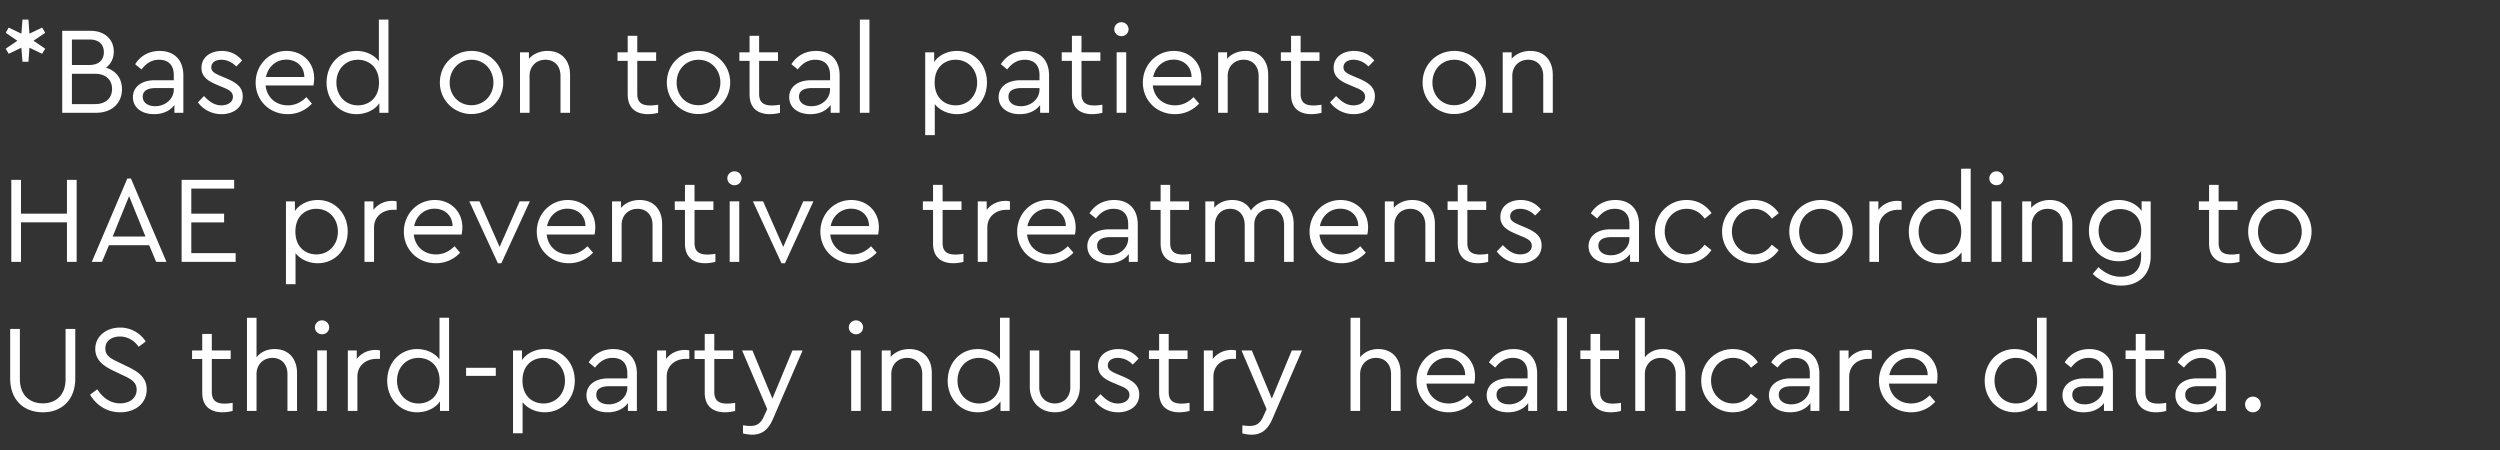 <svg width="273.558" height="49.274" viewBox="0 0 273.558 49.274" xmlns="http://www.w3.org/2000/svg"><rect x="0" y="0" width="273.558" height="49.274" fill="#333333" stroke="none"/><g fill="#fff"><path d="M4.948 3.589l-.34-.571-1.386.666-.11-1.536H2.46l-.122 1.536-1.386-.666-.327.57 1.278.87-1.278.87.327.558 1.386-.666.122 1.536h.653l.109-1.536 1.386.666.34-.558-1.278-.87zM11.595 7.408c.543-.408.856-1.02.856-1.767 0-1.305-.965-2.27-2.555-2.27H6.81v8.971h3.697c1.781 0 2.841-1.1 2.841-2.582 0-1.156-.639-2.026-1.753-2.352zM9.787 4.323c1.06 0 1.577.557 1.577 1.386 0 .83-.53 1.4-1.577 1.4H7.87V4.323zm.612 7.068H7.87V8.074H10.4c1.21 0 1.862.693 1.862 1.659 0 .978-.653 1.658-1.862 1.658zM17.48 5.573c-1.06 0-2.066.449-2.69 1.455l.692.57c.517-.666 1.101-1.06 1.93-1.06.98 0 1.604.557 1.604 1.672v.571h-2.093c-1.44 0-2.379.734-2.379 1.849 0 1.155.98 1.862 2.311 1.862.979 0 1.754-.367 2.23-1.006v.856h.978V8.264c0-1.78-1.074-2.69-2.583-2.69zm-.489 6.049c-.734 0-1.373-.34-1.373-1.047 0-.625.503-.938 1.427-.938h1.971V9.8c0 1.034-.937 1.822-2.025 1.822zM24.236 12.492c1.224 0 2.325-.653 2.325-1.944 0-.938-.571-1.454-1.754-1.957l-.612-.259c-.734-.312-1.073-.516-1.073-.965 0-.543.475-.829 1.1-.829.626 0 1.197.286 1.632.734l.639-.652c-.517-.64-1.265-1.047-2.216-1.047-1.21 0-2.23.653-2.23 1.849 0 .938.64 1.413 1.645 1.835l.64.272c.665.271 1.155.489 1.155 1.06 0 .598-.571.938-1.264.938-.802 0-1.36-.449-1.903-1.02l-.667.694a3.188 3.188 0 002.583 1.29zM34.376 8.564c0-1.768-1.318-2.99-3.017-2.99-1.903 0-3.385 1.535-3.385 3.465 0 1.944 1.509 3.453 3.507 3.453 1.088 0 1.985-.449 2.65-1.156l-.61-.706c-.545.543-1.197.897-2.026.897-1.305 0-2.297-.857-2.433-2.175h5.233c.027-.136.081-.435.081-.788zm-3.044-2.04c1.046 0 1.957.68 1.97 1.904h-4.2c.231-1.142 1.115-1.903 2.23-1.903zM41.458 2.148V6.7c-.53-.707-1.454-1.128-2.446-1.128-1.89 0-3.276 1.509-3.276 3.466 0 1.944 1.386 3.453 3.276 3.453 1.033 0 1.984-.449 2.5-1.196v1.046h.993V2.148zm-2.297 9.379c-1.36 0-2.351-1.06-2.351-2.501 0-1.441 1.005-2.488 2.351-2.488 1.142 0 2.31.761 2.31 2.501 0 1.74-1.168 2.488-2.31 2.488zM51.585 12.478c1.944 0 3.48-1.536 3.48-3.452a3.435 3.435 0 00-3.466-3.453c-1.944 0-3.467 1.509-3.467 3.453a3.432 3.432 0 003.453 3.452zm0-.965c-1.36 0-2.379-1.06-2.379-2.474 0-1.427 1.02-2.5 2.393-2.5 1.359 0 2.392 1.073 2.392 2.5 0 1.4-1.047 2.474-2.406 2.474zM59.918 5.573c-.857 0-1.564.326-2.04.856v-.706H56.9v6.62h1.047V8.304c0-1.033.72-1.767 1.74-1.767 1.019 0 1.644.72 1.644 1.767v4.037h1.047v-4.16c0-1.535-.897-2.609-2.46-2.609zM71.132 11.54c-.83 0-1.4-.271-1.4-1.264V6.661h2.066v-.938h-2.066V3.915h-1.047v1.808H67.57v.938h1.115v3.683c0 1.509.924 2.148 2.23 2.148a4.49 4.49 0 001.1-.15v-.883c-.34.054-.625.081-.883.081zM76.42 12.478c1.943 0 3.48-1.536 3.48-3.452a3.435 3.435 0 00-3.467-3.453c-1.944 0-3.466 1.509-3.466 3.453a3.432 3.432 0 003.452 3.452zm0-.965c-1.36 0-2.38-1.06-2.38-2.474 0-1.427 1.02-2.5 2.393-2.5 1.36 0 2.392 1.073 2.392 2.5 0 1.4-1.046 2.474-2.406 2.474zM84.466 11.54c-.829 0-1.4-.271-1.4-1.264V6.661h2.066v-.938h-2.066V3.915H82.02v1.808h-1.115v.938h1.115v3.683c0 1.509.924 2.148 2.229 2.148a4.49 4.49 0 001.1-.15v-.883c-.339.054-.624.081-.883.081zM89.292 5.573c-1.06 0-2.066.449-2.692 1.455l.694.57c.516-.666 1.1-1.06 1.93-1.06.978 0 1.604.557 1.604 1.672v.571h-2.094c-1.44 0-2.378.734-2.378 1.849 0 1.155.978 1.862 2.31 1.862.98 0 1.754-.367 2.23-1.006v.856h.978V8.264c0-1.78-1.073-2.69-2.582-2.69zm-.49 6.049c-.734 0-1.372-.34-1.372-1.047 0-.625.502-.938 1.427-.938h1.97V9.8c0 1.034-.937 1.822-2.025 1.822zM94.09 12.342h1.047V2.148H94.09zM104.72 5.573c-1.033 0-1.985.449-2.501 1.21v-1.06h-.98v9.066h1.048v-3.398c.543.693 1.468 1.1 2.433 1.1 1.89 0 3.276-1.508 3.276-3.465 0-1.944-1.373-3.453-3.276-3.453zm-.15 5.954c-1.155 0-2.297-.761-2.297-2.501 0-1.74 1.155-2.488 2.297-2.488 1.36 0 2.352 1.06 2.352 2.501 0 1.441-1.006 2.488-2.352 2.488zM112.21 5.573c-1.06 0-2.067.449-2.692 1.455l.693.57c.517-.666 1.101-1.06 1.93-1.06.98 0 1.604.557 1.604 1.672v.571h-2.093c-1.44 0-2.379.734-2.379 1.849 0 1.155.979 1.862 2.311 1.862.979 0 1.754-.367 2.23-1.006v.856h.978V8.264c0-1.78-1.074-2.69-2.583-2.69zm-.49 6.049c-.734 0-1.373-.34-1.373-1.047 0-.625.503-.938 1.427-.938h1.971V9.8c0 1.034-.938 1.822-2.025 1.822zM119.74 11.54c-.83 0-1.4-.271-1.4-1.264V6.661h2.066v-.938h-2.066V3.915h-1.047v1.808h-1.114v.938h1.114v3.683c0 1.509.924 2.148 2.23 2.148a4.49 4.49 0 001.1-.15v-.883c-.34.054-.625.081-.883.081zM122.717 3.956a.763.763 0 00.774-.762.772.772 0 00-.774-.76.775.775 0 00-.789.76c0 .435.354.762.789.762zm-.53 8.386h1.046v-6.62h-1.046zM131.457 8.564c0-1.768-1.319-2.99-3.018-2.99-1.903 0-3.384 1.535-3.384 3.465 0 1.944 1.508 3.453 3.507 3.453 1.087 0 1.984-.449 2.65-1.156l-.611-.706c-.544.543-1.197.897-2.026.897-1.305 0-2.297-.857-2.433-2.175h5.233c.028-.136.082-.435.082-.788zm-3.045-2.04c1.047 0 1.958.68 1.971 1.904h-4.2c.231-1.142 1.115-1.903 2.23-1.903zM136.31 5.573c-.857 0-1.564.326-2.04.856v-.706h-.978v6.62h1.047V8.304c0-1.033.72-1.767 1.74-1.767 1.019 0 1.644.72 1.644 1.767v4.037h1.047v-4.16c0-1.535-.897-2.609-2.46-2.609zM143.718 11.54c-.83 0-1.4-.271-1.4-1.264V6.661h2.066v-.938h-2.066V3.915h-1.047v1.808h-1.115v.938h1.115v3.683c0 1.509.924 2.148 2.23 2.148a4.49 4.49 0 001.1-.15v-.883c-.34.054-.625.081-.883.081zM148.122 12.492c1.223 0 2.324-.653 2.324-1.944 0-.938-.57-1.454-1.753-1.957l-.612-.259c-.734-.312-1.074-.516-1.074-.965 0-.543.476-.829 1.101-.829.626 0 1.196.286 1.631.734l.64-.652c-.517-.64-1.265-1.047-2.216-1.047-1.21 0-2.23.653-2.23 1.849 0 .938.64 1.413 1.645 1.835l.639.272c.666.271 1.155.489 1.155 1.06 0 .598-.57.938-1.264.938-.802 0-1.36-.449-1.903-1.02l-.666.694a3.188 3.188 0 002.583 1.29zM159.118 12.478c1.944 0 3.48-1.536 3.48-3.452a3.435 3.435 0 00-3.466-3.453c-1.944 0-3.466 1.509-3.466 3.453a3.432 3.432 0 003.452 3.452zm0-.965c-1.359 0-2.378-1.06-2.378-2.474 0-1.427 1.02-2.5 2.392-2.5 1.36 0 2.392 1.073 2.392 2.5 0 1.4-1.046 2.474-2.406 2.474zM167.45 5.573c-.855 0-1.562.326-2.038.856v-.706h-.979v6.62h1.047V8.304c0-1.033.72-1.767 1.74-1.767s1.645.72 1.645 1.767v4.037h1.046v-4.16c0-1.535-.897-2.609-2.46-2.609z"/></g><g fill="#fff"><path d="M1.237 28.654h1.06V24.33h5.03v4.323h1.06v-8.971h-1.06v3.697h-5.03v-3.697h-1.06zM17.086 28.654h1.128l-3.887-9.121h-.394l-3.888 9.12h1.115l.761-1.82h4.404zm-1.169-2.773H12.33l1.794-4.418zM19.873 28.654h5.913v-.952h-4.853v-3.37h3.589v-.952h-3.589v-2.746h4.69v-.951h-5.75zM34.77 21.885c-1.032 0-1.984.448-2.5 1.21v-1.06h-.98V31.1h1.048v-3.399c.543.694 1.468 1.101 2.433 1.101 1.89 0 3.276-1.508 3.276-3.466 0-1.944-1.373-3.452-3.276-3.452zm-.149 5.953c-1.155 0-2.297-.76-2.297-2.5s1.155-2.488 2.297-2.488c1.36 0 2.352 1.06 2.352 2.5 0 1.442-1.006 2.488-2.352 2.488zM42.913 21.98c-.789 0-1.563.34-2.053.992v-.938h-.978v6.62h1.046v-3.752c0-1.264 1.006-1.944 2.08-1.944h.394v-.924c-.136-.027-.272-.054-.49-.054zM50.593 24.875c0-1.767-1.319-2.99-3.018-2.99-1.903 0-3.384 1.536-3.384 3.466 0 1.944 1.508 3.452 3.506 3.452 1.088 0 1.985-.448 2.651-1.155l-.612-.707c-.543.544-1.196.897-2.025.897-1.305 0-2.297-.856-2.433-2.175h5.233c.027-.136.082-.435.082-.788zm-3.045-2.039c1.047 0 1.957.68 1.97 1.903h-4.2c.232-1.142 1.115-1.903 2.23-1.903zM56.86 22.034l-2.19 4.989-2.201-4.989h-1.115l3.126 6.77h.38l3.114-6.77zM65.137 24.875c0-1.767-1.318-2.99-3.017-2.99-1.903 0-3.385 1.536-3.385 3.466 0 1.944 1.509 3.452 3.507 3.452 1.087 0 1.984-.448 2.65-1.155l-.611-.707c-.544.544-1.196.897-2.026.897-1.304 0-2.297-.856-2.433-2.175h5.234c.027-.136.081-.435.081-.788zm-3.045-2.039c1.047 0 1.958.68 1.971 1.903h-4.2c.231-1.142 1.115-1.903 2.23-1.903zM69.99 21.885c-.857 0-1.563.326-2.04.856v-.707h-.978v6.62h1.047v-4.037c0-1.033.72-1.767 1.74-1.767s1.645.72 1.645 1.767v4.037h1.046v-4.16c0-1.536-.897-2.61-2.46-2.61zM77.398 27.852c-.83 0-1.4-.272-1.4-1.264v-3.616h2.066v-.938h-2.066v-1.808H74.95v1.808h-1.114v.938h1.114v3.684c0 1.508.925 2.147 2.23 2.147a4.49 4.49 0 001.1-.15v-.883c-.34.055-.625.082-.883.082zM80.375 20.267a.763.763 0 00.775-.761.772.772 0 00-.775-.761.775.775 0 00-.789.76c0 .436.354.762.789.762zm-.53 8.387h1.046v-6.62h-1.046zM87.892 22.034l-2.189 4.989-2.202-4.989h-1.114l3.126 6.77h.38l3.113-6.77zM96.17 24.875c0-1.767-1.319-2.99-3.018-2.99-1.903 0-3.384 1.536-3.384 3.466 0 1.944 1.508 3.452 3.506 3.452 1.088 0 1.985-.448 2.651-1.155l-.612-.707c-.543.544-1.196.897-2.025.897-1.305 0-2.297-.856-2.433-2.175h5.233c.027-.136.082-.435.082-.788zm-3.045-2.039c1.047 0 1.957.68 1.97 1.903h-4.2c.232-1.142 1.115-1.903 2.23-1.903zM104.543 27.852c-.83 0-1.4-.272-1.4-1.264v-3.616h2.066v-.938h-2.066v-1.808h-1.047v1.808h-1.114v.938h1.114v3.684c0 1.508.925 2.147 2.23 2.147a4.49 4.49 0 001.1-.15v-.883c-.34.055-.625.082-.883.082zM110.02 21.98c-.787 0-1.562.34-2.052.992v-.938h-.978v6.62h1.046v-3.752c0-1.264 1.006-1.944 2.08-1.944h.394v-.924c-.136-.027-.272-.054-.49-.054zM117.7 24.875c0-1.767-1.318-2.99-3.017-2.99-1.903 0-3.384 1.536-3.384 3.466 0 1.944 1.508 3.452 3.507 3.452 1.087 0 1.984-.448 2.65-1.155l-.611-.707c-.544.544-1.197.897-2.026.897-1.305 0-2.297-.856-2.433-2.175h5.233c.028-.136.082-.435.082-.788zm-3.044-2.039c1.047 0 1.957.68 1.971 1.903h-4.2c.231-1.142 1.114-1.903 2.23-1.903zM121.915 21.885c-1.06 0-2.066.448-2.692 1.454l.694.57c.516-.665 1.1-1.06 1.93-1.06.978 0 1.604.558 1.604 1.673v.57h-2.094c-1.44 0-2.378.735-2.378 1.85 0 1.155.978 1.861 2.31 1.861.98 0 1.754-.367 2.23-1.006v.857h.978v-4.078c0-1.78-1.073-2.691-2.582-2.691zm-.49 6.048c-.734 0-1.373-.34-1.373-1.046 0-.626.503-.938 1.428-.938h1.97v.163c0 1.033-.937 1.821-2.025 1.821zM129.445 27.852c-.829 0-1.4-.272-1.4-1.264v-3.616h2.066v-.938h-2.066v-1.808h-1.047v1.808h-1.114v.938h1.114v3.684c0 1.508.925 2.147 2.23 2.147a4.49 4.49 0 001.1-.15v-.883c-.34.055-.625.082-.883.082zM139.15 21.885c-1.019 0-1.807.475-2.27 1.141-.367-.693-1.046-1.141-2.038-1.141-.83 0-1.51.312-1.971.842v-.693h-.98v6.62h1.048V24.63c0-1.046.68-1.78 1.685-1.78.979 0 1.577.734 1.577 1.78v4.024h1.047v-4.119c0-.924.693-1.685 1.699-1.685.992 0 1.563.734 1.563 1.78v4.024h1.046v-4.16c0-1.536-.856-2.61-2.405-2.61zM149.699 24.875c0-1.767-1.319-2.99-3.018-2.99-1.903 0-3.385 1.536-3.385 3.466 0 1.944 1.51 3.452 3.507 3.452 1.088 0 1.985-.448 2.65-1.155l-.61-.707c-.544.544-1.197.897-2.026.897-1.305 0-2.297-.856-2.433-2.175h5.233c.027-.136.082-.435.082-.788zm-3.045-2.039c1.046 0 1.957.68 1.97 1.903h-4.2c.232-1.142 1.115-1.903 2.23-1.903zM154.551 21.885c-.856 0-1.563.326-2.039.856v-.707h-.978v6.62h1.046v-4.037c0-1.033.72-1.767 1.74-1.767s1.645.72 1.645 1.767v4.037h1.047v-4.16c0-1.536-.898-2.61-2.46-2.61zM161.96 27.852c-.83 0-1.4-.272-1.4-1.264v-3.616h2.065v-.938h-2.066v-1.808h-1.046v1.808h-1.115v.938h1.115v3.684c0 1.508.924 2.147 2.229 2.147a4.49 4.49 0 001.1-.15v-.883c-.339.055-.624.082-.883.082zM166.364 28.803c1.223 0 2.324-.652 2.324-1.943 0-.938-.571-1.455-1.754-1.958l-.611-.258c-.734-.313-1.074-.517-1.074-.965 0-.544.476-.83 1.1-.83.626 0 1.197.286 1.632.735l.639-.653c-.517-.639-1.264-1.046-2.216-1.046-1.21 0-2.229.652-2.229 1.848 0 .938.639 1.414 1.645 1.835l.639.272c.666.272 1.155.49 1.155 1.06 0 .598-.57.938-1.264.938-.802 0-1.36-.448-1.903-1.02l-.666.694a3.188 3.188 0 002.583 1.291zM176.762 21.885c-1.06 0-2.066.448-2.691 1.454l.693.57c.516-.665 1.1-1.06 1.93-1.06.979 0 1.604.558 1.604 1.673v.57h-2.093c-1.441 0-2.379.735-2.379 1.85 0 1.155.979 1.861 2.31 1.861.98 0 1.754-.367 2.23-1.006v.857h.979v-4.078c0-1.78-1.074-2.691-2.583-2.691zm-.49 6.048c-.733 0-1.372-.34-1.372-1.046 0-.626.503-.938 1.427-.938h1.971v.163c0 1.033-.938 1.821-2.025 1.821zM184.55 28.803c1.183 0 2.135-.57 2.72-1.44l-.748-.585c-.49.652-1.115 1.06-1.958 1.06-1.386 0-2.406-1.1-2.406-2.5 0-1.387 1.02-2.488 2.406-2.488.857 0 1.482.421 1.971 1.074l.748-.599c-.585-.87-1.536-1.44-2.732-1.44a3.435 3.435 0 00-3.466 3.452 3.438 3.438 0 003.466 3.466zM191.905 28.803c1.182 0 2.134-.57 2.718-1.44l-.747-.585c-.49.652-1.115 1.06-1.958 1.06-1.386 0-2.406-1.1-2.406-2.5 0-1.387 1.02-2.488 2.406-2.488.857 0 1.482.421 1.971 1.074l.748-.599c-.585-.87-1.536-1.44-2.732-1.44a3.435 3.435 0 00-3.467 3.452 3.438 3.438 0 003.467 3.466zM199.245 28.79c1.944 0 3.48-1.536 3.48-3.453a3.435 3.435 0 00-3.467-3.452c-1.943 0-3.466 1.508-3.466 3.452a3.432 3.432 0 003.453 3.453zm0-.965c-1.36 0-2.379-1.06-2.379-2.474 0-1.427 1.02-2.501 2.392-2.501 1.36 0 2.393 1.074 2.393 2.5 0 1.4-1.047 2.475-2.406 2.475zM207.59 21.98c-.788 0-1.562.34-2.052.992v-.938h-.978v6.62h1.046v-3.752c0-1.264 1.006-1.944 2.08-1.944h.394v-.924c-.136-.027-.272-.054-.49-.054zM214.591 18.46v4.553c-.53-.707-1.454-1.128-2.447-1.128-1.889 0-3.275 1.508-3.275 3.466 0 1.944 1.386 3.452 3.275 3.452 1.033 0 1.985-.448 2.501-1.196v1.047h.993V18.459zm-2.297 9.378c-1.36 0-2.352-1.06-2.352-2.5 0-1.442 1.006-2.488 2.352-2.488 1.142 0 2.31.76 2.31 2.5s-1.168 2.488-2.31 2.488zM218.465 20.267a.763.763 0 00.775-.761.772.772 0 00-.775-.761.775.775 0 00-.788.76c0 .436.353.762.788.762zm-.53 8.387h1.047v-6.62h-1.047zM224.296 21.885c-.856 0-1.563.326-2.038.856v-.707h-.98v6.62h1.047v-4.037c0-1.033.72-1.767 1.74-1.767s1.645.72 1.645 1.767v4.037h1.047v-4.16c0-1.536-.897-2.61-2.46-2.61zM234.342 22.034v1.06c-.517-.76-1.468-1.21-2.515-1.21-1.862 0-3.249 1.441-3.249 3.358 0 1.93 1.387 3.344 3.249 3.344.992 0 1.93-.408 2.46-1.101v.584c0 1.468-.856 2.216-2.202 2.216-1.087 0-1.835-.49-2.474-1.047l-.611.734a4.406 4.406 0 003.112 1.278c1.93 0 3.222-1.196 3.222-3.235v-5.98zm-2.352 5.587c-1.346 0-2.352-.965-2.352-2.365 0-1.4 1.006-2.38 2.352-2.38 1.142 0 2.31.708 2.31 2.366 0 1.658-1.155 2.379-2.31 2.379zM244.17 27.852c-.83 0-1.4-.272-1.4-1.264v-3.616h2.065v-.938h-2.066v-1.808h-1.046v1.808h-1.115v.938h1.115v3.684c0 1.508.924 2.147 2.229 2.147a4.49 4.49 0 001.1-.15v-.883c-.339.055-.624.082-.883.082zM249.457 28.79c1.944 0 3.48-1.536 3.48-3.453a3.435 3.435 0 00-3.467-3.452c-1.943 0-3.466 1.508-3.466 3.452a3.432 3.432 0 003.453 3.453zm0-.965c-1.36 0-2.379-1.06-2.379-2.474 0-1.427 1.02-2.501 2.392-2.501 1.36 0 2.393 1.074 2.393 2.5 0 1.4-1.047 2.475-2.406 2.475z"/></g><g fill="#fff"><path d="M4.69 45.115c2.025 0 3.547-1.319 3.547-3.711v-5.41h-1.06v5.478c0 1.808-1.101 2.664-2.487 2.664-1.4 0-2.515-.856-2.515-2.664v-5.478h-1.06v5.41c0 2.392 1.508 3.71 3.575 3.71zM13.158 45.115c1.658 0 2.895-.992 2.895-2.501 0-1.224-.788-1.876-2.093-2.501l-.992-.476c-.816-.394-1.441-.693-1.441-1.509 0-.883.761-1.305 1.59-1.305.816 0 1.563.408 2.053 1.128l.774-.584a3.32 3.32 0 00-2.813-1.523c-1.455 0-2.705.911-2.705 2.338 0 1.333 1.087 1.958 2.025 2.406l1.006.476c.884.422 1.495.748 1.495 1.577 0 .91-.747 1.495-1.808 1.495-1.155 0-1.957-.707-2.5-1.536l-.79.585c.694 1.182 1.877 1.93 3.304 1.93zM24.576 44.163c-.83 0-1.4-.272-1.4-1.264v-3.616h2.066v-.937h-2.066v-1.808h-1.047v1.808h-1.114v.937h1.114v3.684c0 1.509.925 2.148 2.23 2.148a4.49 4.49 0 001.1-.15v-.883c-.34.054-.625.081-.883.081zM30.054 38.196c-.856 0-1.536.34-1.985.897v-4.322h-1.046v10.194h1.046v-4.023c0-1.033.72-1.78 1.74-1.78s1.645.733 1.645 1.78v4.023h1.047v-4.16c0-1.535-.898-2.609-2.447-2.609zM35.246 36.578a.763.763 0 00.775-.76.772.772 0 00-.775-.762.775.775 0 00-.788.761c0 .435.353.761.788.761zm-.53 8.387h1.047v-6.62h-1.047zM41.091 38.291c-.788 0-1.563.34-2.052.992v-.937h-.979v6.62h1.047v-3.752c0-1.264 1.006-1.944 2.08-1.944h.394v-.924c-.136-.028-.272-.055-.49-.055zM48.092 34.77v4.554c-.53-.707-1.455-1.128-2.447-1.128-1.89 0-3.276 1.509-3.276 3.466 0 1.944 1.387 3.453 3.276 3.453 1.033 0 1.985-.449 2.501-1.196v1.046h.992V34.771zm-2.298 9.38c-1.359 0-2.351-1.06-2.351-2.501 0-1.441 1.006-2.488 2.351-2.488 1.142 0 2.311.761 2.311 2.501 0 1.74-1.169 2.488-2.31 2.488zM51 41.132h3.25v-.883H51zM59.618 38.196c-1.033 0-1.984.449-2.5 1.21v-1.06h-.98v9.066h1.047v-3.398c.544.693 1.468 1.1 2.433 1.1 1.89 0 3.276-1.508 3.276-3.465 0-1.944-1.373-3.453-3.276-3.453zm-.15 5.954c-1.154 0-2.296-.761-2.296-2.501 0-1.74 1.155-2.488 2.297-2.488 1.36 0 2.352 1.06 2.352 2.501 0 1.441-1.006 2.488-2.352 2.488zM67.108 38.196c-1.06 0-2.066.449-2.691 1.454l.693.571c.517-.666 1.101-1.06 1.93-1.06.979 0 1.604.557 1.604 1.672v.571h-2.093c-1.441 0-2.379.734-2.379 1.849 0 1.155.979 1.862 2.31 1.862.98 0 1.754-.367 2.23-1.006v.856h.979v-4.078c0-1.78-1.074-2.691-2.583-2.691zm-.49 6.049c-.733 0-1.372-.34-1.372-1.047 0-.625.503-.938 1.427-.938h1.971v.163c0 1.034-.938 1.822-2.025 1.822zM74.938 38.291c-.789 0-1.564.34-2.053.992v-.937h-.979v6.62h1.047v-3.752c0-1.264 1.006-1.944 2.08-1.944h.394v-.924c-.136-.028-.272-.055-.49-.055zM79.56 44.163c-.83 0-1.4-.272-1.4-1.264v-3.616h2.065v-.937H78.16v-1.808h-1.046v1.808h-1.115v.937h1.115v3.684c0 1.509.924 2.148 2.229 2.148a4.49 4.49 0 001.1-.15v-.883c-.339.054-.624.081-.883.081zM86.71 38.346l-2.19 5.274-2.188-5.274h-1.128l2.746 6.415-.354.789c-.367.843-.856 1.06-1.495 1.06-.231 0-.49-.027-.802-.068v.884c.313.081.693.136 1.02.136 1.005 0 1.726-.49 2.242-1.672l3.263-7.544zM93.669 36.578a.763.763 0 00.774-.76.772.772 0 00-.774-.762.775.775 0 00-.789.761c0 .435.354.761.789.761zm-.53 8.387h1.046v-6.62H93.14zM99.5 38.196c-.856 0-1.563.326-2.039.856v-.706h-.979v6.62h1.047v-4.038c0-1.033.72-1.767 1.74-1.767s1.645.72 1.645 1.767v4.037h1.046v-4.16c0-1.535-.897-2.609-2.46-2.609zM109.423 34.77v4.554c-.53-.707-1.455-1.128-2.447-1.128-1.89 0-3.276 1.509-3.276 3.466 0 1.944 1.387 3.453 3.276 3.453 1.033 0 1.985-.449 2.501-1.196v1.046h.992V34.771zm-2.297 9.38c-1.36 0-2.352-1.06-2.352-2.501 0-1.441 1.006-2.488 2.352-2.488 1.141 0 2.31.761 2.31 2.501 0 1.74-1.169 2.488-2.31 2.488zM115.43 45.115c1.523 0 2.733-1.088 2.733-2.787v-3.982h-1.047v4.05c0 1.088-.76 1.754-1.685 1.754-.952 0-1.713-.666-1.713-1.754v-4.05h-1.033v3.982c0 1.7 1.196 2.787 2.746 2.787zM122.336 45.115c1.223 0 2.324-.653 2.324-1.944 0-.938-.57-1.454-1.753-1.957l-.612-.259c-.734-.312-1.074-.516-1.074-.965 0-.543.476-.829 1.102-.829.625 0 1.196.286 1.63.734l.64-.652c-.517-.64-1.265-1.047-2.216-1.047-1.21 0-2.23.653-2.23 1.849 0 .938.64 1.413 1.645 1.835l.64.272c.665.271 1.155.489 1.155 1.06 0 .598-.571.938-1.264.938-.802 0-1.36-.449-1.903-1.02l-.667.694a3.188 3.188 0 002.583 1.29zM129.282 44.163c-.83 0-1.4-.272-1.4-1.264v-3.616h2.066v-.937h-2.066v-1.808h-1.047v1.808h-1.114v.937h1.114v3.684c0 1.509.925 2.148 2.23 2.148a4.49 4.49 0 001.1-.15v-.883c-.34.054-.625.081-.883.081zM134.76 38.291c-.788 0-1.563.34-2.053.992v-.937h-.978v6.62h1.046v-3.752c0-1.264 1.006-1.944 2.08-1.944h.394v-.924c-.136-.028-.272-.055-.489-.055zM141.353 38.346l-2.189 5.274-2.188-5.274h-1.129l2.746 6.415-.353.789c-.367.843-.857 1.06-1.495 1.06-.232 0-.49-.027-.802-.068v.884c.312.081.693.136 1.02.136 1.005 0 1.725-.49 2.242-1.672l3.262-7.544zM150.813 38.196c-.856 0-1.536.34-1.984.897v-4.322h-1.047v10.194h1.047v-4.023c0-1.033.72-1.78 1.74-1.78 1.019 0 1.644.733 1.644 1.78v4.023h1.047v-4.16c0-1.535-.897-2.609-2.447-2.609zM161.402 41.186c0-1.767-1.318-2.99-3.018-2.99-1.903 0-3.384 1.536-3.384 3.466 0 1.944 1.509 3.453 3.507 3.453 1.087 0 1.984-.449 2.65-1.156l-.611-.706c-.544.543-1.196.897-2.026.897-1.305 0-2.297-.857-2.433-2.175h5.234c.027-.136.081-.435.081-.789zm-3.045-2.038c1.047 0 1.958.68 1.971 1.903h-4.2c.231-1.142 1.115-1.903 2.23-1.903zM165.616 38.196c-1.06 0-2.066.449-2.692 1.454l.694.571c.516-.666 1.1-1.06 1.93-1.06.979 0 1.604.557 1.604 1.672v.571h-2.093c-1.441 0-2.38.734-2.38 1.849 0 1.155.98 1.862 2.312 1.862.978 0 1.753-.367 2.229-1.006v.856h.979v-4.078c0-1.78-1.074-2.691-2.583-2.691zm-.49 6.049c-.733 0-1.372-.34-1.372-1.047 0-.625.503-.938 1.427-.938h1.97v.163c0 1.034-.937 1.822-2.024 1.822zM170.414 44.965h1.047V34.771h-1.047zM176.49 44.163c-.829 0-1.4-.272-1.4-1.264v-3.616h2.066v-.937h-2.066v-1.808h-1.047v1.808h-1.114v.937h1.114v3.684c0 1.509.925 2.148 2.23 2.148a4.49 4.49 0 001.1-.15v-.883c-.34.054-.625.081-.883.081zM181.968 38.196c-.856 0-1.536.34-1.984.897v-4.322h-1.047v10.194h1.047v-4.023c0-1.033.72-1.78 1.74-1.78 1.019 0 1.644.733 1.644 1.78v4.023h1.047v-4.16c0-1.535-.897-2.609-2.447-2.609zM189.621 45.115c1.183 0 2.134-.571 2.719-1.441l-.748-.585c-.49.653-1.115 1.06-1.957 1.06-1.387 0-2.406-1.1-2.406-2.5 0-1.387 1.02-2.488 2.406-2.488.856 0 1.481.422 1.97 1.074l.748-.598c-.584-.87-1.536-1.441-2.732-1.441a3.435 3.435 0 00-3.466 3.453 3.438 3.438 0 003.466 3.466zM196.499 38.196c-1.06 0-2.066.449-2.691 1.454l.693.571c.516-.666 1.1-1.06 1.93-1.06.979 0 1.604.557 1.604 1.672v.571h-2.093c-1.441 0-2.38.734-2.38 1.849 0 1.155.98 1.862 2.312 1.862.978 0 1.753-.367 2.229-1.006v.856h.979v-4.078c0-1.78-1.074-2.691-2.583-2.691zm-.49 6.049c-.733 0-1.372-.34-1.372-1.047 0-.625.503-.938 1.427-.938h1.971v.163c0 1.034-.938 1.822-2.025 1.822zM204.328 38.291c-.788 0-1.563.34-2.052.992v-.937h-.979v6.62h1.047v-3.752c0-1.264 1.006-1.944 2.08-1.944h.394v-.924c-.136-.028-.272-.055-.49-.055zM212.008 41.186c0-1.767-1.318-2.99-3.017-2.99-1.903 0-3.385 1.536-3.385 3.466 0 1.944 1.509 3.453 3.507 3.453 1.088 0 1.985-.449 2.65-1.156l-.61-.706c-.545.543-1.197.897-2.026.897-1.305 0-2.297-.857-2.433-2.175h5.233c.027-.136.081-.435.081-.789zm-3.044-2.038c1.046 0 1.957.68 1.97 1.903h-4.2c.231-1.142 1.115-1.903 2.23-1.903zM222.896 34.77v4.554c-.53-.707-1.454-1.128-2.446-1.128-1.89 0-3.276 1.509-3.276 3.466 0 1.944 1.386 3.453 3.276 3.453 1.033 0 1.984-.449 2.5-1.196v1.046h.993V34.771zm-2.297 9.38c-1.36 0-2.351-1.06-2.351-2.501 0-1.441 1.005-2.488 2.351-2.488 1.142 0 2.311.761 2.311 2.501 0 1.74-1.169 2.488-2.31 2.488zM228.619 38.196c-1.06 0-2.066.449-2.691 1.454l.693.571c.516-.666 1.1-1.06 1.93-1.06.979 0 1.604.557 1.604 1.672v.571h-2.093c-1.441 0-2.38.734-2.38 1.849 0 1.155.98 1.862 2.312 1.862.978 0 1.753-.367 2.229-1.006v.856h.979v-4.078c0-1.78-1.074-2.691-2.583-2.691zm-.49 6.049c-.733 0-1.372-.34-1.372-1.047 0-.625.503-.938 1.427-.938h1.971v.163c0 1.034-.938 1.822-2.025 1.822zM236.15 44.163c-.83 0-1.4-.272-1.4-1.264v-3.616h2.066v-.937h-2.067v-1.808h-1.046v1.808h-1.115v.937h1.115v3.684c0 1.509.924 2.148 2.229 2.148a4.49 4.49 0 001.101-.15v-.883c-.34.054-.625.081-.884.081zM240.975 38.196c-1.06 0-2.066.449-2.691 1.454l.693.571c.516-.666 1.1-1.06 1.93-1.06.979 0 1.604.557 1.604 1.672v.571h-2.093c-1.441 0-2.38.734-2.38 1.849 0 1.155.98 1.862 2.312 1.862.978 0 1.753-.367 2.229-1.006v.856h.979v-4.078c0-1.78-1.074-2.691-2.583-2.691zm-.49 6.049c-.733 0-1.372-.34-1.372-1.047 0-.625.503-.938 1.427-.938h1.97v.163c0 1.034-.937 1.822-2.024 1.822zM246.52 45.115a.844.844 0 00.857-.857.844.844 0 00-.856-.856.844.844 0 00-.857.856c0 .503.395.857.857.857z"/></g></svg>